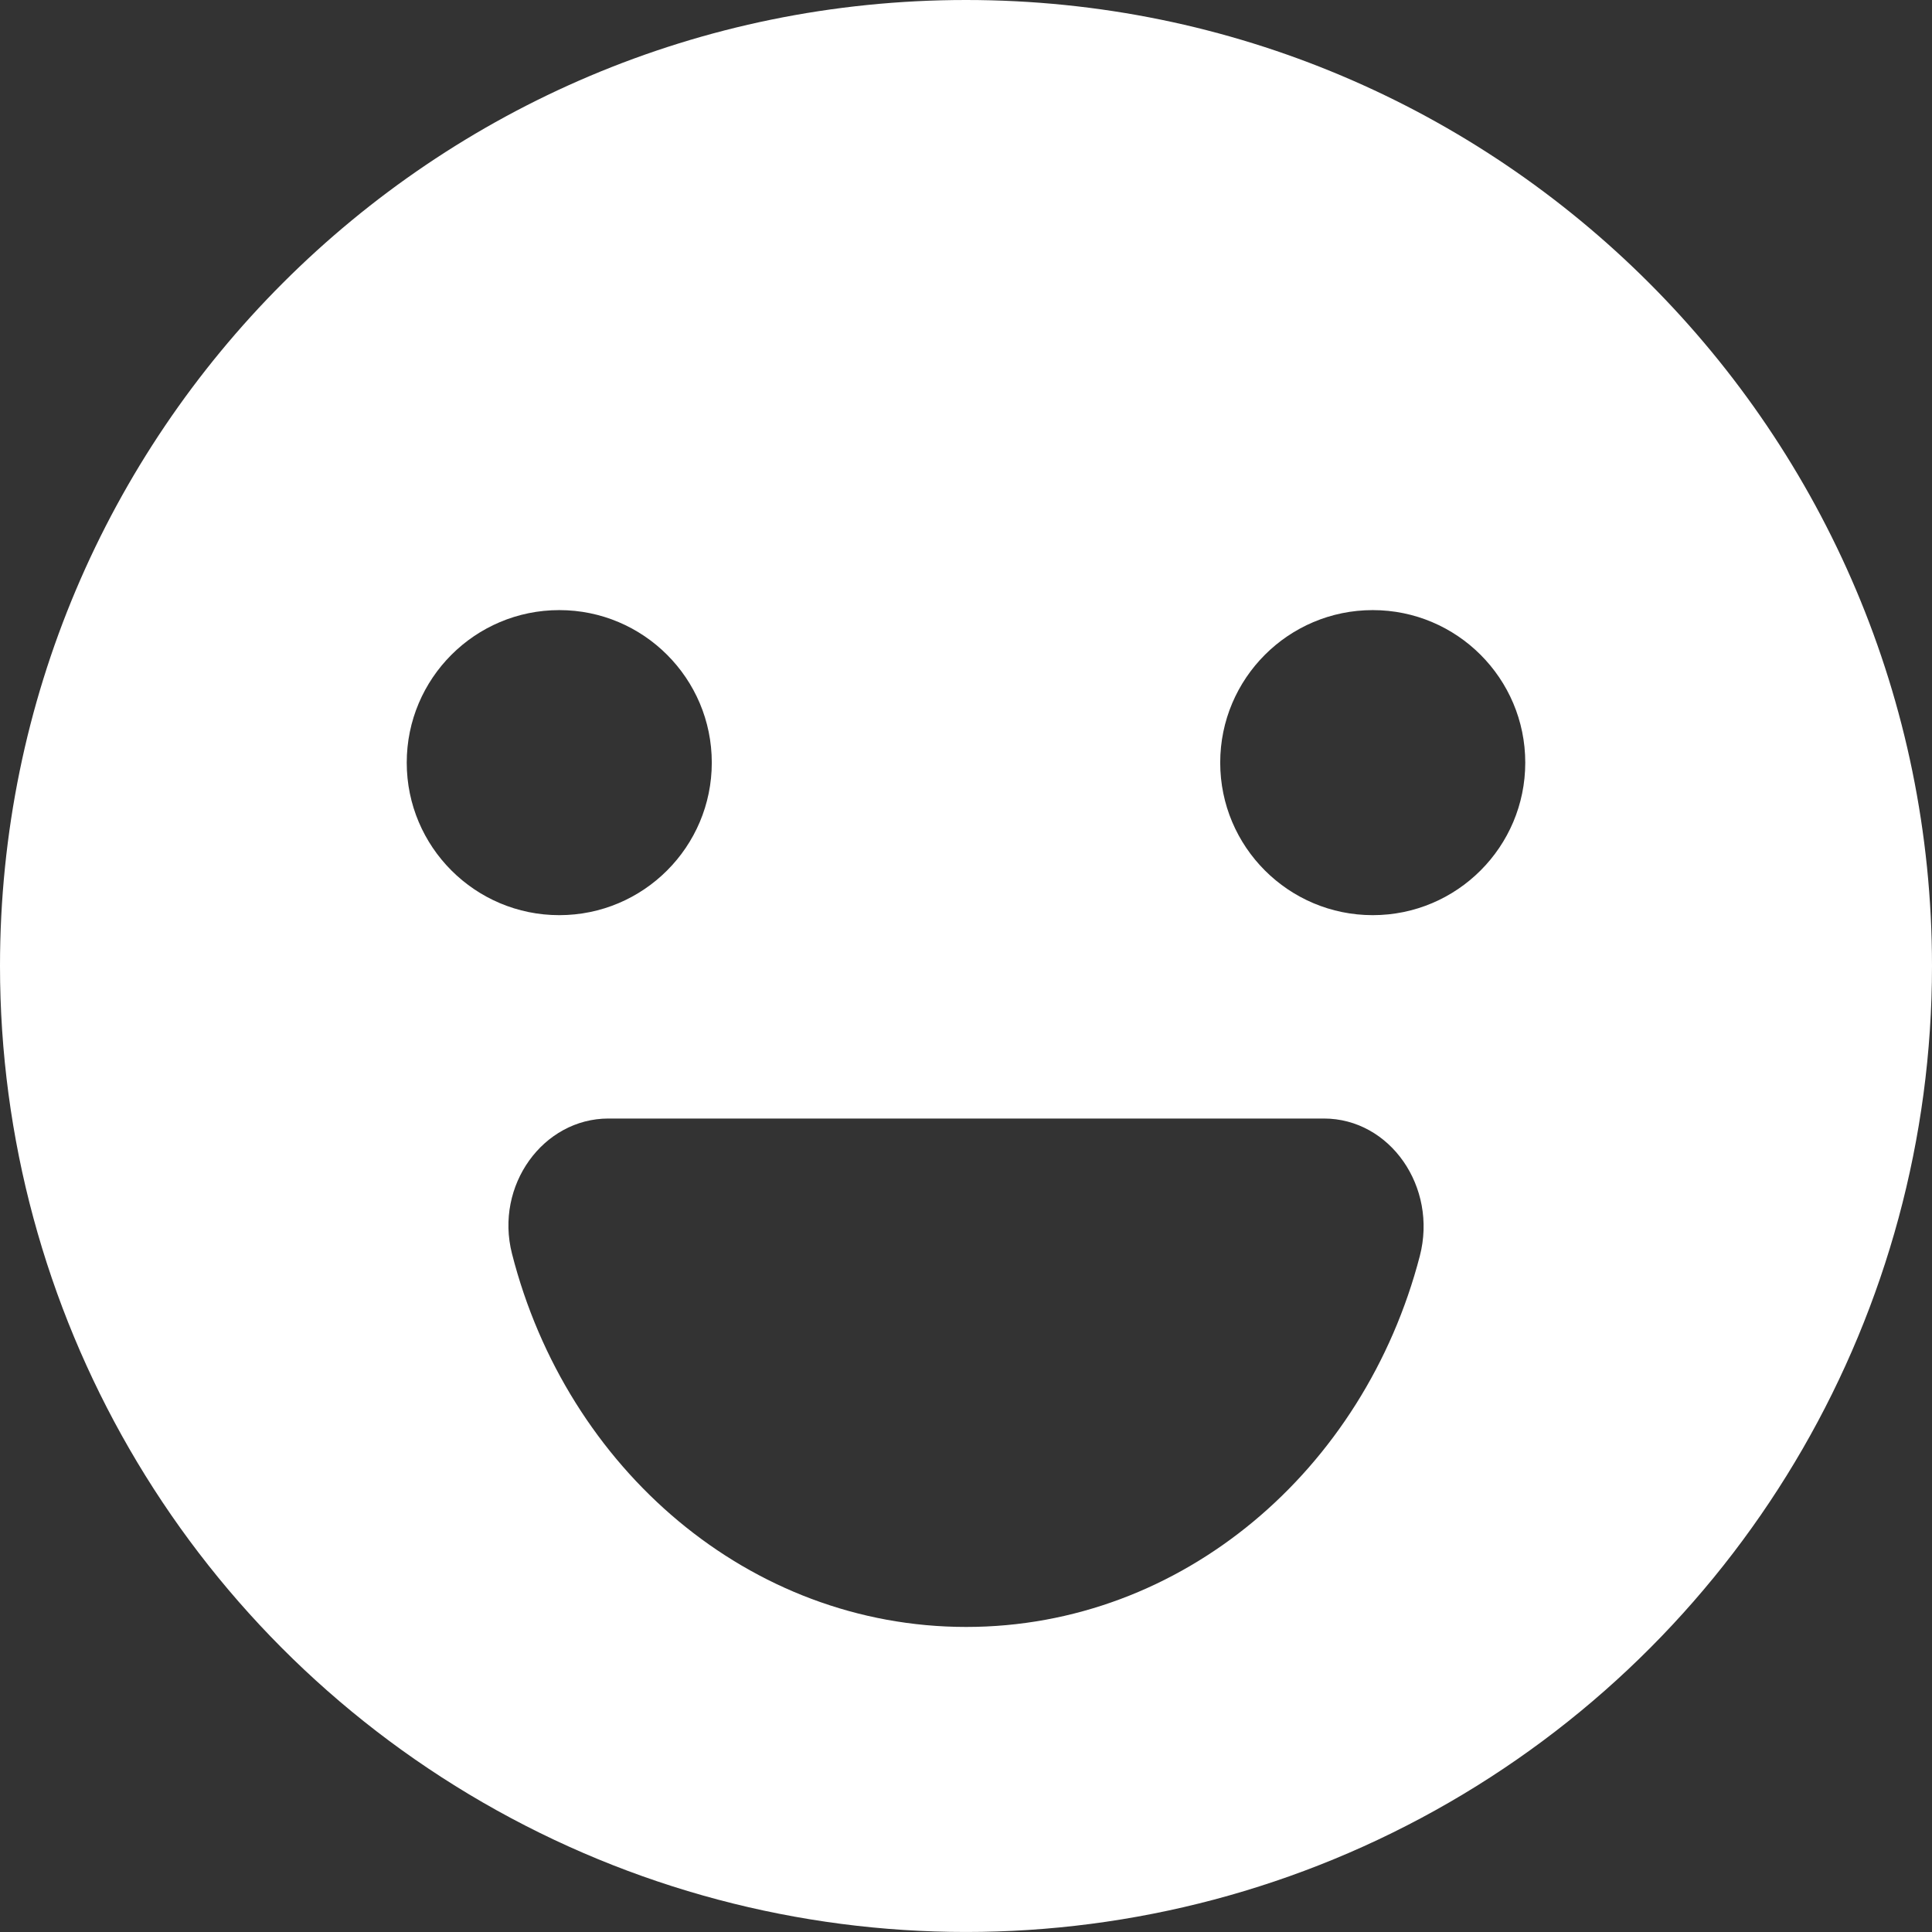 <svg width="19" height="19" viewBox="0 0 19 19" fill="none" xmlns="http://www.w3.org/2000/svg">
<rect x="0" y="0" width="19" height="19" fill="#333333" stroke="none"/>
<path d="M9.5 0C14.747 0 19 4.253 19 9.5C19 12.894 17.189 16.03 14.25 17.727C11.311 19.424 7.689 19.424 4.75 17.727C1.811 16.03 0 12.894 0 9.5C0 4.253 4.253 0 9.5 0ZM13.019 11H5.984C5.341 11 4.864 11.659 5.035 12.329C5.574 14.445 7.37 16 9.502 16C11.626 16 13.416 14.457 13.963 12.352C14.139 11.674 13.671 11 13.019 11ZM5.5 6C4.672 6 4 6.672 4 7.5C4 8.328 4.672 9 5.5 9C6.328 9 7 8.328 7 7.5C7 6.672 6.328 6 5.5 6ZM13.5 6C12.672 6 12 6.672 12 7.5C12 8.328 12.672 9 13.5 9C14.328 9 15 8.328 15 7.5C15 6.672 14.328 6 13.5 6Z" fill="white"/>
</svg>

